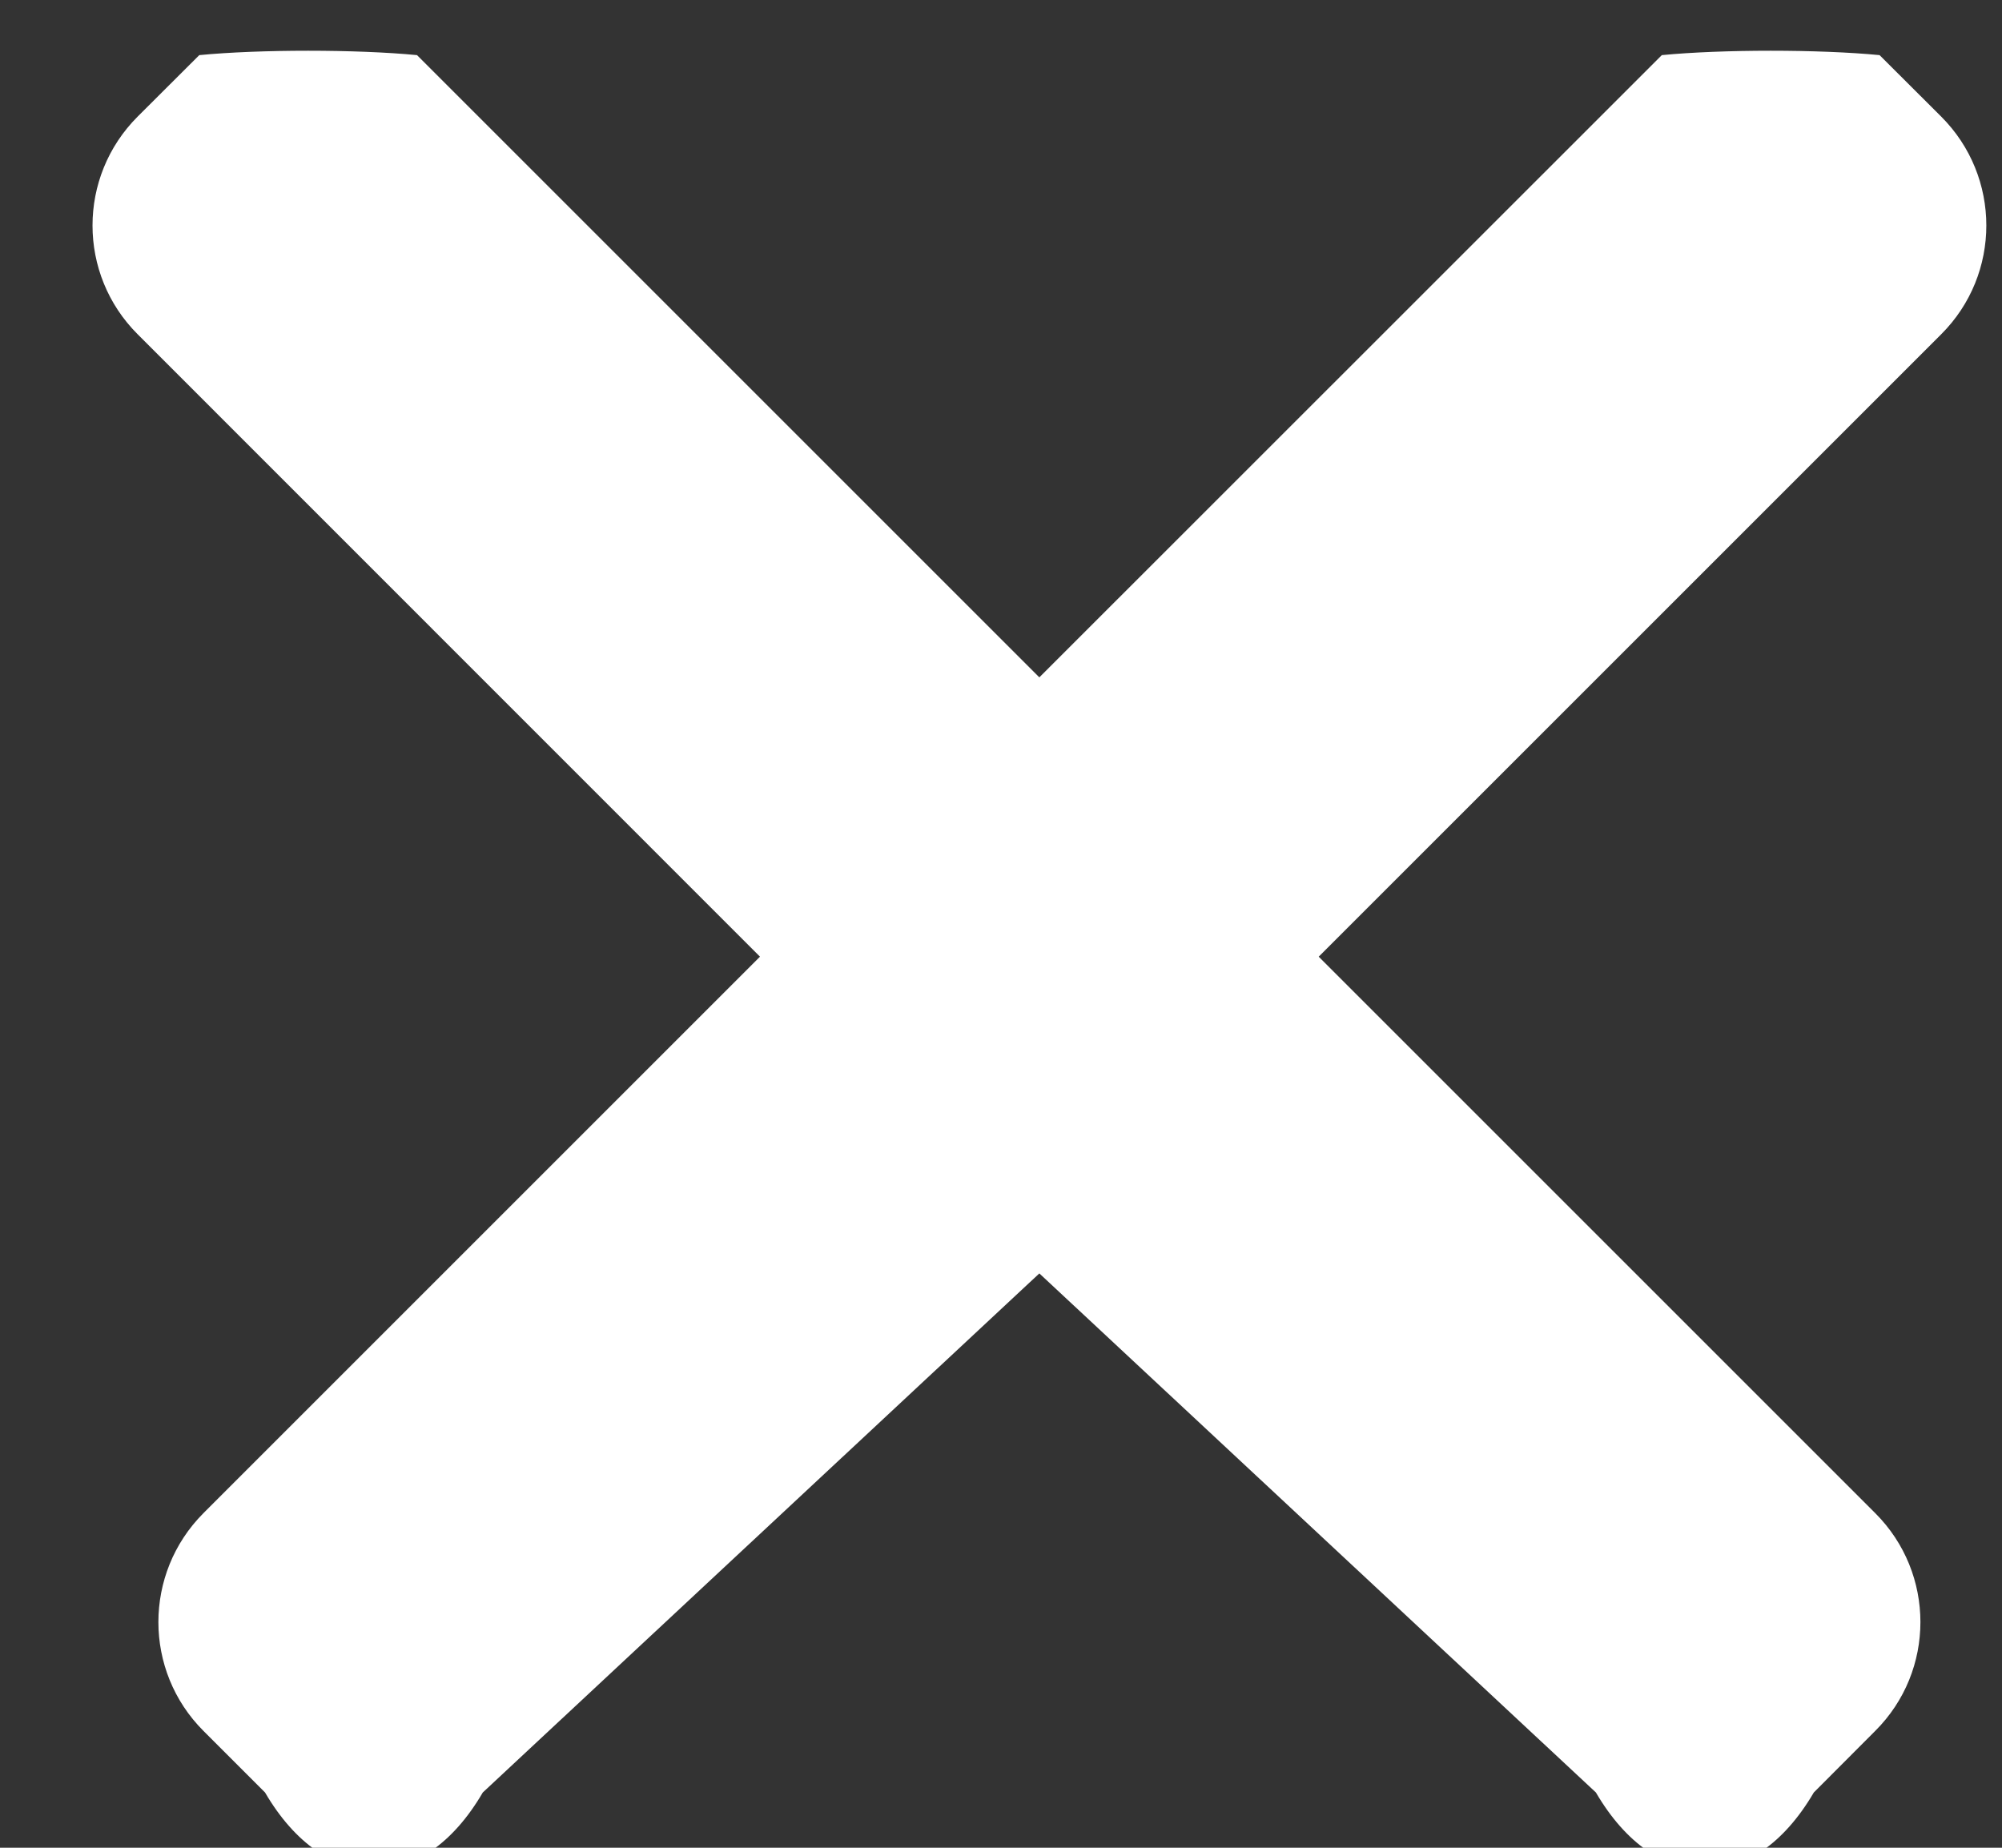<svg xmlns="http://www.w3.org/2000/svg" xmlns:xlink="http://www.w3.org/1999/xlink" width="13px" height="12px">
    <rect width="100%" height="100%" fill="#333333" stroke="none"/>
    <path fill-rule="evenodd" fill="rgb(255, 255, 255)"
        d="M12.605,2.171 L8.563,6.213 L12.177,9.827 C12.568,10.218 12.568,10.851 12.177,11.241 L11.778,11.641 C11.387,12.31 10.754,12.31 10.363,11.641 L6.749,8.27 L3.135,11.641 C2.745,12.31 2.112,12.31 1.721,11.641 L1.321,11.241 C0.931,10.851 0.931,10.218 1.321,9.827 L4.935,6.213 L0.894,2.171 C0.503,1.781 0.503,1.148 0.894,0.757 L1.294,0.358 C1.684,0.32 2.317,0.32 2.708,0.358 L6.749,4.399 L10.791,0.358 C11.182,0.32 11.815,0.32 12.205,0.358 L12.605,0.757 C12.996,1.148 12.996,1.781 12.605,2.171 Z" />
</svg>